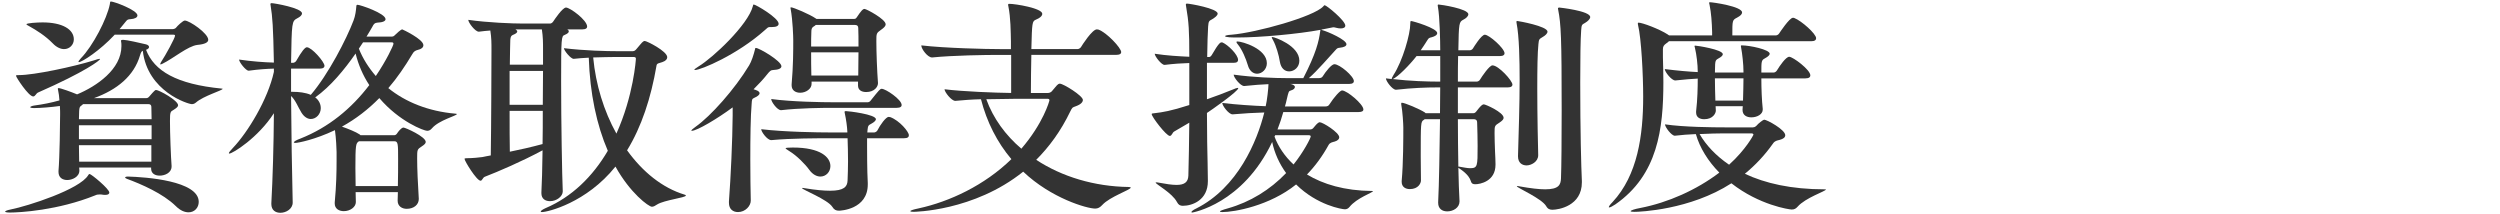 <svg enable-background="new 0 0 280 24" height="24" viewBox="0 0 280 24" width="280" xmlns="http://www.w3.org/2000/svg"><g fill="#333"><path d="m11.805 21.828c-.104 0-.208 0-.338-.026-.104-.026-.209-.026-.286-.026-.208 0-.364.026-.521.104-4.186 1.69-8.477 1.924-9.568 1.924-.338 0-.52-.052-.52-.104s.182-.156.598-.234c1.977-.39 7.774-2.262 8.711-3.848.052-.078.078-.13.155-.13.183 0 2.21 1.664 2.21 2.08 0 .156-.156.26-.441.26zm-7.541-11.467c-.233.104-.312.442-.545.442-.521 0-1.925-2.158-1.925-2.314 0-.078.078-.078.338-.078 1.69 0 6.085-.936 8.347-1.638.363-.13.598-.182.676-.182.026 0 .053 0 .053.025-.001.131-1.614 1.405-6.944 3.745zm1.638-5.511c-.807-.832-1.846-1.482-2.6-1.898-.234-.131-.338-.182-.338-.235 0-.13 1.196-.208 1.794-.208 2.236 0 3.511.78 3.511 1.898 0 .598-.468 1.092-1.093 1.092-.364 0-.832-.182-1.274-.649zm13.313 13.806c0 .701-.754 1.014-1.326 1.014-.52 0-.962-.234-.962-.78v-.13h-8.061l.026.312v.025c0 .729-.832 1.066-1.353 1.066-.52 0-.987-.26-.987-.91v-.104c.129-1.481.182-5.382.182-6.37 0-.182 0-.52-.026-.91-.909.131-2.21.235-2.886.235-.312 0-.442-.052-.442-.104 0-.053.234-.156.468-.183.963-.13 1.898-.312 2.809-.572-.025-.416-.078-.832-.156-1.17 0-.052-.025-.104-.025-.13 0-.052.025-.078.078-.078.26 0 1.455.442 2.08.702 2.184-.91 4.966-2.808 4.966-5.408 0-.182 0-.338-.026-.442 0-.052-.025-.104-.025-.155s.052-.104.26-.104c.338 0 1.977.364 2.496.494.26.052.39.182.39.312 0 .104-.104.233-.338.312.91 2.366 3.406 3.849 8.477 4.343.078 0 .104.025.104.025 0 .182-2.133.78-2.99 1.534-.156.13-.287.182-.469.182-.39 0-4.966-1.403-5.486-5.979-.156.078-.207.182-.312.52-.677 2.314-2.574 3.849-5.148 4.784h5.851c.104 0 .208-.026.338-.182.598-.702.676-.729.754-.729.338 0 2.471 1.17 2.471 1.716 0 .156-.183.312-.521.521-.338.182-.39.234-.39 1.248 0 1.353.104 4.056.182 5.019v.076zm-6.37-14.769c-1.664 1.795-3.667 3.068-4.005 3.068-.052 0-.052 0-.052-.025 0-.078.078-.183.261-.391 1.352-1.378 2.938-4.446 3.25-6.058.025-.234.025-.312.13-.312.338 0 2.964.962 2.964 1.561 0 .233-.312.39-.78.416-.26.025-.338.025-.52.26l-.702.858h5.928c.104 0 .312-.053.391-.156.13-.183.779-.807.988-.807.52 0 2.625 1.431 2.625 2.158 0 .286-.363.494-1.222.572-1.065.13-2.678 1.508-3.899 2.106-.104.052-.183.077-.234.077-.026 0-.026-.025-.026-.052 0-.025.026-.078.078-.182.521-.78 1.586-2.73 1.586-2.99 0-.078-.077-.104-.155-.104h-6.606zm-3.536 7.774-.182.156c-.209.13-.234.234-.261.624 0 .234-.026.546-.026.91h8.139c0-.546-.025-1.014-.025-1.326s-.156-.364-.364-.364zm7.67 2.366h-8.139v1.561h8.139zm-.026 2.237h-8.113c0 .65.026 1.3.026 1.846h8.087zm2.73 6.812c-1.43-1.404-3.899-2.471-5.46-3.042-.13-.053-.208-.104-.208-.156s.104-.104.312-.104c1.977.053 7.931.469 7.931 2.834 0 .65-.468 1.171-1.144 1.171-.417-.001-.911-.183-1.431-.703z"/><path d="m51.166 12.779c0 .183-2.002.676-2.781 1.586-.156.183-.312.286-.547.286-.338 0-3.094-1.014-5.355-3.666-1.223 1.248-2.627 2.34-4.187 3.198.677.234 1.586.598 2.002.884l.078.078h3.744c.104 0 .234-.026.338-.182.13-.208.494-.677.729-.677.208 0 2.496 1.015 2.496 1.612 0 .156-.156.312-.442.494-.52.338-.52.364-.52 1.353 0 1.117.078 2.859.182 4.498v.052c0 .598-.52 1.092-1.352 1.092-.521 0-1.015-.286-1.015-.91v-.025c0-.312.026-.624.026-.937h-4.732l.025 1.118c0 .546-.623 1.015-1.352 1.015-.52 0-1.014-.261-1.014-.858v-.104c.182-1.949.208-3.458.208-4.628v-1.04c0-.26-.052-1.534-.183-2.444-2.236 1.066-4.134 1.431-4.42 1.431-.13 0-.182-.026-.182-.053 0-.104.26-.26.754-.441 3.146-1.248 5.694-3.354 7.696-5.98-.702-1.066-1.222-2.262-1.534-3.536-1.248 1.794-2.782 3.666-4.524 4.914.156.104.624.521.624 1.196s-.52 1.222-1.117 1.222c-.339 0-.729-.208-1.041-.702-.39-.623-.676-1.43-1.17-1.871.026 4.029.104 8.684.182 11.908v.025c0 .702-.728 1.145-1.377 1.145-.547 0-1.015-.286-1.015-.988v-.078c.156-2.808.261-6.526.286-10.088-1.768 2.756-4.628 4.523-4.992 4.523-.025 0-.052-.025-.052-.052 0-.078.155-.26.468-.598 1.639-1.716 3.9-5.408 4.576-8.503v-.364c-.807.025-1.689.078-2.809.233h-.025c-.312 0-1.066-.962-1.066-1.248 1.404.208 2.809.312 3.9.339-.078-4.03-.156-5.097-.364-6.371 0-.078-.026-.13-.026-.155 0-.104.053-.13.131-.13.312 0 3.406.546 3.406 1.144 0 .208-.209.39-.521.546-.624.338-.624.416-.702 4.992h.234c.078 0 .26-.078.338-.208.624-1.092.988-1.534 1.196-1.534.546 0 1.976 1.639 1.976 2.08 0 .156-.13.312-.52.312h-3.225v2.6h.234c.624 0 1.378.078 1.977.338 1.976-2.313 4.004-6.266 4.783-8.32.209-.52.286-1.195.312-1.56 0-.156.052-.208.13-.208.312 0 3.146.962 3.146 1.612 0 .208-.285.363-.936.39-.286.026-.39.156-.546.468-.183.338-.416.702-.649 1.093h2.859c.182 0 .312-.156.364-.209.13-.13.624-.598.78-.598.025 0 2.365 1.092 2.365 1.769 0 .26-.233.441-.598.52-.286.078-.468.156-.65.494-.806 1.353-1.689 2.652-2.678 3.796 1.924 1.561 4.498 2.601 7.515 2.86.107-.001.159.025.159.05zm-6.578 5.071c0-1.716 0-2.028-.416-2.028h-3.978l-.026.026c-.312.208-.363.416-.363 2.964 0 .677.025 1.353.025 2.028h4.732c.026-1.092.026-2.107.026-2.99zm-.52-12.949c0-.13-.078-.156-.182-.156h-3.225l-.468.702c.442 1.118 1.092 2.132 1.897 3.068 1.198-1.768 1.978-3.432 1.978-3.614z"/><path d="m65.76 2.978c0 .155-.13.312-.52.312h-1.717c.104.052.182.13.182.234 0 .13-.155.26-.467.39-.365.13-.391.312-.391 5.252 0 4.473.104 10.53.182 12.247v.025c0 .547-.676 1.093-1.43 1.093-.52 0-.962-.261-.962-.885v-.104c.052-.91.104-2.652.13-4.706-2.314 1.248-4.992 2.392-6.475 2.964-.233.104-.285.442-.468.442-.442 0-1.794-2.211-1.794-2.444 0-.052.052-.078.234-.078.623 0 1.455-.078 1.768-.13.286-.052.598-.13.936-.182.053-3.225.078-10.427.078-11.753 0-.884 0-1.404-.129-2.236-.416.026-.858.078-1.274.13h-.026c-.39 0-1.17-1.014-1.17-1.326 2.158.312 4.94.416 6.137.416h3.041c.104 0 .261-.104.339-.233.155-.234 1.04-1.561 1.43-1.561.442 0 2.366 1.404 2.366 2.133zm-8.685 4.965v3.796h3.718c0-1.403.026-2.729.026-3.796zm0 4.473c0 1.768 0 3.405.026 4.576 1.17-.234 2.418-.521 3.666-.858.025-1.196.025-2.47.025-3.718zm3.744-6.839c0-.858 0-1.404-.13-2.288h-2.964c.13.078.208.156.208.234 0 .13-.156.26-.494.39-.182.078-.26.208-.286.546-.026.521-.026 1.508-.052 2.782h3.718zm15.992 16.329c0 .233-2.393.494-3.198.987-.234.156-.416.261-.599.261-.363 0-2.443-1.534-4.082-4.498-3.25 4.056-7.592 5.096-8.242 5.096-.078 0-.13-.026-.13-.052 0-.104.26-.261.546-.391 2.938-1.248 5.278-3.536 6.969-6.422-1.248-2.886-2.002-6.422-2.133-10.427-.598.026-1.195.078-1.689.131-.338 0-1.092-.937-1.092-1.196 2.34.286 4.81.338 5.979.338h1.742c.183 0 .312-.13.416-.26.156-.156.599-.755.754-.832.052-.026.104-.053.156-.053.233 0 2.522 1.145 2.522 1.82 0 .208-.156.416-.547.546-.39.13-.598.13-.649.364-.624 3.666-1.69 6.891-3.302 9.517 1.742 2.418 3.951 4.212 6.447 4.966.105.027.132.053.132.105zm-5.591-15.341c0-.104-.052-.183-.26-.183h-2.002c-.572 0-1.534.026-2.522.053.286 3.042 1.196 6.006 2.601 8.528 1.923-4.264 2.183-8.294 2.183-8.398z"/><path d="m87.519 7.424c0 .233-.312.39-.909.416-.287 0-.391.13-.65.441-.469.598-1.014 1.17-1.561 1.716l.234.078c.312.104.441.234.441.364 0 .182-.233.364-.598.52-.26.104-.26.234-.286.599-.13 1.456-.155 3.926-.155 6.292 0 1.769.025 3.458.052 4.628 0 .572-.599 1.274-1.431 1.274-.546 0-1.014-.312-1.014-1.04v-.156c.208-2.756.391-6.786.416-9.62v-.91c-1.716 1.274-4.004 2.626-4.576 2.626-.025 0-.052 0-.052-.025 0-.053.155-.208.493-.442 1.664-1.17 4.369-4.187 5.98-6.864.26-.416.521-1.222.65-1.769.025-.13.025-.182.104-.182.365-.001 2.862 1.455 2.862 2.054zm-.312-4.759c0 .234-.26.364-.729.364h-.26c-.208 0-.286.104-.546.338-3.12 2.782-7.177 4.473-7.826 4.473-.052 0-.078 0-.078-.026 0-.052.155-.183.494-.39 1.586-.963 5.512-4.629 6.058-6.734.026-.104.026-.183.104-.183.209 0 2.783 1.482 2.783 2.158zm14.586 12.481c0 .183-.104.338-.546.338h-4.134v.937c0 .468 0 2.678.078 4.082v.156c0 2.808-3.068 2.938-3.225 2.938-.338 0-.546-.104-.754-.441-.52-.807-3.38-1.925-3.38-2.08 0-.026 0-.026.052-.026.053 0 .13 0 .234.026 1.222.208 2.158.285 2.859.285 1.535 0 1.925-.441 1.951-1.144.025-.65.051-1.404.051-2.158 0-.936-.025-1.846-.051-2.574h-2.055c-1.273 0-4.264 0-6.475.208h-.025c-.442 0-1.118-.936-1.118-1.222 2.651.312 6.37.364 7.696.364h1.95v-.104c-.026-.572-.13-1.326-.286-2.054 0-.053-.026-.104-.026-.13 0-.078.052-.104.13-.104.312 0 3.381.364 3.381.91 0 .156-.209.338-.494.494-.338.182-.391.208-.442.702 0 .104-.026.182-.026.286h.78c.078 0 .261-.078.339-.208.312-.624.961-1.534 1.273-1.534.078 0 .13.025.182.025 1.042.39 2.081 1.638 2.081 2.028zm-.806-3.38c0 .156-.13.312-.546.312h-7.15c-1.248 0-3.744.026-5.799.261h-.025c-.416 0-1.092-.937-1.092-1.248 2.314.312 5.693.363 6.994.363h3.822c.104 0 .26-.078.338-.208.936-1.17 1.04-1.3 1.222-1.3.442-.001 2.236 1.196 2.236 1.82zm-7.982 6.838c0 .65-.494 1.17-1.118 1.17-.39 0-.857-.208-1.248-.754-.468-.649-1.43-1.611-2.21-2.08-.286-.182-.442-.286-.442-.338s.338-.078.807-.078c3.119-.001 4.211 1.091 4.211 2.08zm6.188-15.887c0 .208-.182.391-.52.624-.521.364-.521.416-.521 1.274 0 1.222.078 3.328.182 4.68v.026c0 .39-.39.988-1.325.988-.494 0-.91-.208-.91-.729v-.44h-5.201v.26c0 .546-.623.988-1.273.988-.52 0-.962-.261-.962-.832v-.105c.182-2.105.182-3.796.182-4.966 0-.312-.052-2.185-.286-3.458 0-.053-.025-.104-.025-.13 0-.053.025-.078.052-.078.26 0 2.106.78 2.782 1.248l.078.052h4.186c.104 0 .208 0 .312-.156.52-.779.701-.962.884-.962.207 0 2.365 1.145 2.365 1.716zm-3.068.416c0-.233-.13-.338-.363-.338h-4.395c-.078.078-.156.13-.286.208-.156.104-.208.286-.208.546-.026.547-.026 1.118-.026 1.664h5.305c-.001-.832-.001-1.56-.027-2.08zm-5.278 2.73c0 .858 0 1.742.026 2.6h5.252c0-.857.026-1.768.026-2.6z"/><path d="m115.511 6.149c-.026 1.352-.052 2.886-.052 4.264h1.897c.156 0 .312-.052.442-.182.182-.182.572-.728.728-.806.078-.053.13-.053.183-.053.39 0 2.574 1.353 2.574 1.82 0 .234-.209.494-.78.702-.416.156-.39.104-.65.624-1.04 2.158-2.34 3.926-3.796 5.382 2.886 1.898 6.526 2.99 10.348 3.042.156 0 .234.026.234.078 0 .234-2.34 1.015-3.172 1.925-.26.286-.494.416-.807.416-.909 0-4.914-1.145-8.06-4.135-5.538 4.446-12.272 4.498-12.272 4.498-.26 0-.364-.025-.364-.077 0-.078.312-.183.937-.312 3.458-.754 7.357-2.574 10.374-5.512-1.586-1.873-2.756-4.16-3.406-6.709-1.04.026-2.054.104-2.86.183h-.025c-.416 0-1.196-.988-1.196-1.301 2.08.261 5.616.391 7.462.416v-4.263h-1.404c-1.43 0-5.121.052-7.436.286h-.026c-.493 0-1.196-.962-1.196-1.326v-.026c2.652.312 7.307.416 8.789.416h1.248v-.832c-.026-1.118-.026-2.678-.286-3.952-.026-.078-.026-.13-.026-.182 0-.078.026-.104.131-.104.701 0 3.691.494 3.691 1.118 0 .234-.26.469-.702.65s-.442.338-.52 3.302h5.174c.13 0 .312-.104.39-.233.104-.183 1.248-1.977 1.769-1.977.052 0 .13.026.183.026.909.312 2.547 2.054 2.547 2.521 0 .156-.129.312-.571.312h-9.494zm-1.613 4.914c-.729 0-2.055.026-3.432.052.779 2.158 2.158 4.03 3.926 5.538 2.443-2.834 3.146-5.33 3.146-5.434s-.078-.156-.234-.156z"/><path d="m138.664 6.722c0 .155-.104.312-.469.312h-3.016v4.082c.988-.338 1.949-.702 2.834-1.065.338-.156.546-.208.624-.208.052 0 .052 0 .052.025 0 .364-3.068 2.496-3.51 2.782 0 1.118.025 2.236.025 3.276.026 1.456.078 3.354.078 4.316v.052c0 2.106-1.716 2.756-2.809 2.756-.285 0-.493-.104-.649-.416-.546-1.04-2.392-2.002-2.392-2.184 0-.026.025-.026.078-.026.051 0 .129 0 .233.026.832.155 1.508.26 2.028.26.857 0 1.3-.286 1.326-1.04.052-1.639.078-3.744.104-5.929l-1.689.988c-.209.104-.261.494-.494.494-.391 0-2.028-2.132-2.028-2.444 0-.078.104-.078.338-.104.884-.104 1.769-.234 3.874-.91v-4.705c-.806.025-1.716.078-2.756.208h-.026c-.338 0-1.092-.962-1.092-1.248 1.326.208 2.756.286 3.874.338 0-2.912-.052-3.849-.363-5.668 0-.053-.026-.104-.026-.156 0-.104.052-.13.13-.13.312 0 3.432.546 3.432 1.118 0 .233-.312.441-.598.624-.391.208-.416.233-.468.832-.052.702-.078 1.924-.104 3.405h.234c.104 0 .208-.104.286-.233.78-1.353.962-1.404 1.092-1.404.052 0 .104 0 .13.026.546.233 1.717 1.326 1.717 1.95zm15.106 14.69c0 .156-1.819.754-2.625 1.768-.156.183-.312.26-.521.26-.286 0-3.095-.441-5.46-2.781-2.965 2.392-6.916 3.094-8.269 3.094-.156 0-.261-.026-.261-.078s.312-.182.885-.338c2.496-.702 4.732-2.08 6.526-3.952-.755-1.04-1.3-2.236-1.561-3.484-3.302 6.969-8.944 7.904-8.944 7.904-.078 0-.104-.025-.104-.052 0-.078.234-.26.52-.39 4.681-2.341 6.838-7.541 7.645-10.765-1.066.025-2.314.104-3.536.208h-.026c-.416 0-1.144-.962-1.144-1.274 1.534.183 3.406.312 4.862.364.156-.624.312-2.08.312-2.47-.78.025-1.664.104-2.704.208h-.025c-.416 0-1.17-.962-1.17-1.274 2.262.312 4.654.39 5.928.39h1.872c1.431-2.782 1.742-4.107 1.897-5.278 0-.052.026-.104.026-.13-2.522.469-6.76.858-9.308.858-.469 0-1.379 0-1.379-.156 0-.052.234-.13.729-.156 2.809-.233 9.23-2.027 10.271-3.172.077-.078.104-.13.155-.13.209 0 2.314 1.716 2.314 2.288 0 .208-.208.312-.52.312-.156 0-.338-.026-.521-.078-.078-.026-.208-.053-.312-.053-.053 0-1.145.234-1.326.261.025.025.025.052.078.052.676.182 2.729 1.092 2.729 1.586 0 .208-.26.338-.728.391-.26.025-.312.052-.494.26-.754.806-2.028 2.313-2.99 3.146h1.118c.233 0 .364-.077.442-.208.338-.546.987-1.352 1.3-1.352.598 0 2.184 1.352 2.184 1.898 0 .155-.13.312-.52.312h-6.63c.104.026.182.026.233.052.208.078.312.183.312.286 0 .156-.155.312-.441.39-.26.078-.26.104-.469.988-.051.26-.129.546-.207.807h4.523c.234 0 .364-.078.442-.208.572-.885 1.222-1.587 1.431-1.587.545 0 2.392 1.534 2.392 2.133 0 .156-.13.286-.521.286h-8.45c-.182.649-.39 1.3-.649 1.95h3.666c.156 0 .285-.078.363-.183.469-.598.625-.624.703-.624.338 0 2.184 1.145 2.184 1.69 0 .182-.156.364-.494.468-.26.078-.546.104-.702.39-.702 1.274-1.508 2.366-2.418 3.303 1.794 1.092 4.212 1.819 7.255 1.846.106-.002.132-.002.132.024zm-11.882-14.327c0 .677-.546 1.171-1.093 1.171-.416 0-.857-.286-1.039-.963-.209-.701-.625-1.716-1.092-2.288-.104-.13-.183-.233-.183-.286 0-.052.026-.077.104-.077.546 0 3.303.805 3.303 2.443zm3.639-.286c0 .729-.572 1.196-1.144 1.196-.468 0-.91-.312-1.04-1.092-.104-.702-.416-1.769-.754-2.392-.078-.156-.156-.261-.156-.312 0-.026.025-.052.078-.052.235 0 3.016.962 3.016 2.652zm1.275 8.476c0-.078-.078-.13-.208-.13h-3.77l-.078.156c.416 1.118 1.144 2.21 2.132 3.12 1.143-1.429 1.924-2.963 1.924-3.146z"/><path d="m169.394 9.478c0 .156-.13.312-.521.312h-5.59v2.887h1.742c.104 0 .208-.053.312-.183.494-.649.677-.806.858-.806s2.21.884 2.21 1.508c0 .156-.13.312-.442.521-.572.364-.572.364-.572 1.196 0 .546.026 1.3.053 2.054.025.494.052 1.065.052 1.378v.104c0 1.873-1.742 2.185-2.262 2.185-.234 0-.416-.052-.494-.338-.234-.754-1.066-1.274-1.404-1.508.026 1.481.078 2.782.13 3.744v.025c0 .702-.701 1.118-1.378 1.118-.546 0-1.014-.286-1.014-.962v-.078c.104-2.002.155-5.668.208-9.282h-1.717l-.104.078c-.338.208-.338.312-.338 4.082 0 .988.025 1.95.025 2.704 0 .286-.285.962-1.248.962-.468 0-.91-.234-.91-.806v-.104c.183-2.002.183-4.914.183-5.98 0-.39-.078-1.768-.233-2.6v-.104c0-.053 0-.078.077-.078.312 0 1.977.701 2.574 1.092l.078.078h1.612c0-.988.025-1.95.025-2.887h-.363c-1.145 0-2.73.053-4.576.261h-.026c-.39 0-1.118-.962-1.118-1.274l.65.078v-.028c0-.078.078-.208.208-.441 1.014-1.561 1.872-4.551 1.872-5.721 0-.312.052-.312.078-.312.207 0 2.938.806 2.938 1.352 0 .208-.234.364-.624.468-.233.053-.338.078-.468.312-.234.39-.494.754-.754 1.144h2.184c0-.987-.052-3.77-.26-4.861 0-.078-.025-.131-.025-.156 0-.078.025-.104.104-.104.208 0 3.328.468 3.328 1.093 0 .207-.234.441-.546.598-.494.26-.521.338-.572 3.432h1.274c.13 0 .285-.078.363-.208s.937-1.534 1.326-1.534c.494 0 2.211 1.534 2.211 2.08 0 .156-.131.312-.521.312h-4.681c-.025.858-.025 1.82-.025 2.86h2.105c.131 0 .287-.078.364-.208.234-.391 1.066-1.612 1.404-1.612.677-.002 2.238 1.714 2.238 2.157zm-8.087-3.199h-2.652c-.701.91-2.131 2.393-2.678 2.574 1.95.234 3.979.286 5.045.286h.285zm4.186 10.088c0-.884-.026-1.768-.052-2.626 0-.338-.208-.39-.364-.39h-1.794c0 1.82.025 3.666.052 5.305.052 0 .104 0 .183.025.468.078.832.156 1.117.156.858.001.858-.207.858-2.47zm7.826-12.818c0 .208-.26.442-.546.599-.391.233-.416.26-.468.78-.104.936-.13 2.886-.13 4.966 0 3.094.078 6.5.104 7.462v.026c0 .754-.806 1.144-1.3 1.144s-.962-.285-.962-1.014v-.052c.078-2.73.182-5.721.182-8.555 0-2.184-.052-4.836-.338-6.292 0-.078-.025-.13-.025-.156 0-.078.025-.104.104-.104.103.001 3.379.572 3.379 1.196zm4.785-1.638c0 .208-.26.468-.572.65-.39.208-.39.233-.441.832-.078.987-.104 3.25-.104 5.824 0 5.434.104 9.438.183 11.05v.156c0 2.652-2.627 3.068-3.303 3.068-.285 0-.52-.078-.701-.416-.521-.858-3.277-2.055-3.277-2.21 0-.026.026-.026.053-.026.052 0 .104 0 .208.026 1.3.233 2.235.338 2.912.338 1.508 0 1.742-.494 1.769-1.223.051-1.248.077-4.394.077-7.644 0-8.087-.077-9.673-.39-11.232 0-.053-.026-.104-.026-.156 0-.078.052-.104.156-.104-.002.001 3.456.365 3.456 1.067z"/><path d="m186.922 4.615c-.078.078-.156.156-.286.234-.286.208-.39.338-.39.676v.884c.025.937.052 1.847.052 2.782 0 5.252-.624 10.4-5.382 13.702-.312.208-.572.339-.676.339-.026 0-.053 0-.053-.026 0-.078.104-.26.416-.572 2.809-3.016 3.433-7.462 3.433-11.805 0-2.443-.208-6.526-.572-8.008-.026-.104-.026-.156-.026-.208s.026-.078.078-.078c.416 0 2.314.702 3.276 1.326.052.052.104.078.156.104h4.81v-.363c-.025-1.066-.104-2.185-.285-3.043-.026-.13-.053-.207-.053-.233 0-.052.026-.078.078-.078.338 0 3.614.468 3.614 1.144 0 .183-.156.364-.546.572-.546.286-.546.286-.546 2.002h4.862c.156 0 .312-.104.39-.233.052-.078 1.144-1.742 1.534-1.742.052 0 .104 0 .156.026.806.312 2.443 1.768 2.443 2.262 0 .182-.13.338-.546.338h-15.937zm9.412 9.647c.209 0 .338-.13.391-.182.182-.234.754-.677.857-.677.312 0 2.366 1.118 2.366 1.742 0 .234-.208.416-.624.521-.312.078-.546.104-.754.416-.936 1.326-2.002 2.443-3.146 3.38 2.263 1.065 5.175 1.742 8.945 1.742.104 0 .129 0 .129.025 0 .183-2.287.91-3.172 1.925-.182.208-.363.312-.649.312s-3.641-.494-6.761-2.938c-4.628 2.99-10.296 3.198-10.842 3.198-.286 0-.442-.025-.442-.077 0-.078.39-.234 1.118-.364 3.068-.599 6.24-2.002 8.814-3.952-1.248-1.274-2.185-2.756-2.627-4.316-.806.026-1.638.104-2.34.182h-.025c-.364 0-1.092-.962-1.092-1.273 2.08.312 5.46.338 6.682.338h3.172zm.937-5.487c0 1.145.052 2.47.155 3.406v.104c0 .494-.598.858-1.273.858-.52 0-.988-.234-.988-.832v-.051c0-.13.026-.234.026-.364h-3.042l.025.494c0 .286-.312.962-1.3.962-.494 0-.91-.208-.91-.754v-.13c.156-1.326.183-2.652.183-3.666-.676.025-1.431.104-2.496.208h-.026c-.416 0-1.17-.963-1.17-1.274 1.456.182 2.651.286 3.692.338v-.053c0-.78-.131-1.898-.312-2.652-.025-.104-.052-.182-.052-.208s.026-.052.078-.052c.208 0 3.094.441 3.094.962 0 .13-.13.286-.521.494-.233.13-.312.208-.338.624 0 .26-.025.572-.025.936h3.198v-.13c0-.78-.13-1.95-.261-2.651-.025-.104-.025-.156-.025-.209 0-.052.025-.052.104-.052.885 0 3.121.468 3.121.937 0 .13-.156.312-.547.52-.39.208-.39.338-.39 1.586h1.378c.13 0 .286-.104.364-.233.312-.521 1.014-1.534 1.378-1.534.416 0 2.366 1.456 2.366 2.08 0 .182-.13.338-.546.338h-4.94zm-4.239 6.163c-.599 0-1.612.026-2.679.078.729 1.248 1.82 2.418 3.303 3.432 1.898-1.716 2.73-3.328 2.73-3.354 0-.13-.131-.156-.234-.156zm-.962-6.163c0 .806.025 1.69.052 2.496h3.095c.025-.936.052-1.794.052-2.496z"/></g><path d="m0 0h280v24h-280z" fill="none"/></svg>
